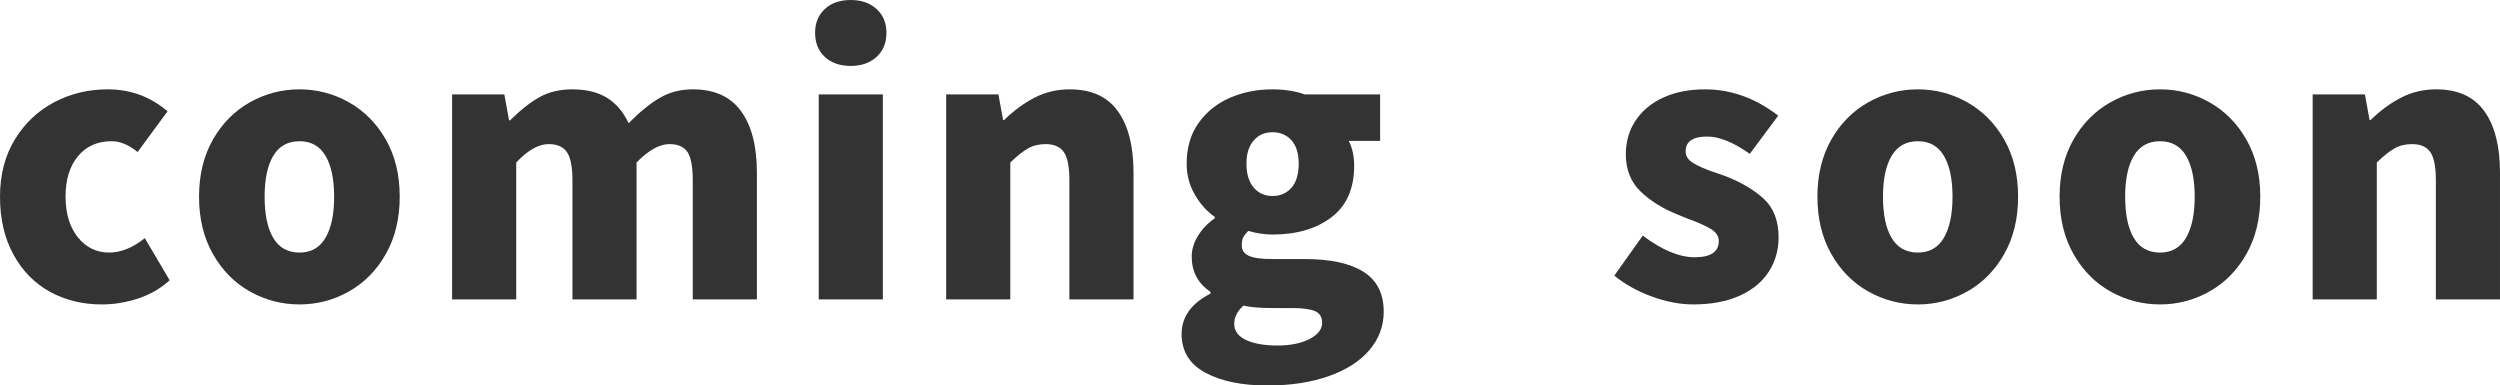 <?xml version="1.0" encoding="UTF-8"?><svg id="_レイヤー_2" xmlns="http://www.w3.org/2000/svg" viewBox="0 0 416.349 64.2"><defs><style>.cls-1{fill:#333;}</style></defs><g id="_レイヤー_1-2"><path class="cls-1" d="M8.28,48.57c-2.561-1.419-4.581-3.489-6.06-6.21-1.48-2.72-2.221-5.919-2.221-9.6,0-3.64.82-6.811,2.46-9.511,1.64-2.699,3.819-4.77,6.54-6.21,2.72-1.439,5.7-2.16,8.94-2.16,3.8,0,7.119,1.221,9.96,3.66l-4.98,6.78c-1.48-1.2-2.92-1.8-4.32-1.8-2.361,0-4.23.83-5.61,2.49s-2.07,3.91-2.07,6.75c0,2.8.68,5.05,2.04,6.75,1.359,1.7,3.099,2.55,5.22,2.55,1.959,0,3.939-.8,5.939-2.4l4.14,7.021c-1.56,1.4-3.34,2.42-5.34,3.06-2.0.64-3.981.96-5.94.96-3.24,0-6.141-.711-8.7-2.13Z"/><path class="cls-1" d="M41.609,48.54c-2.56-1.439-4.61-3.52-6.15-6.239-1.541-2.72-2.31-5.9-2.31-9.54s.77-6.811,2.31-9.511c1.54-2.699,3.59-4.77,6.15-6.21,2.56-1.439,5.319-2.16,8.28-2.16,2.919,0,5.66.721,8.22,2.16,2.56,1.44,4.61,3.511,6.15,6.21,1.539,2.7,2.31,5.871,2.31,9.511s-.771,6.82-2.31,9.54c-1.541,2.72-3.591,4.8-6.15,6.239-2.56,1.44-5.301,2.16-8.22,2.16-2.961,0-5.721-.72-8.28-2.16ZM54.209,39.601c.96-1.64,1.44-3.92,1.44-6.84s-.48-5.19-1.44-6.811-2.4-2.43-4.32-2.43c-1.96,0-3.42.81-4.38,2.43s-1.44,3.891-1.44,6.811c0,2.96.48,5.25,1.44,6.869.96,1.62,2.419,2.431,4.38,2.431,1.92,0,3.36-.819,4.32-2.46Z"/><path class="cls-1" d="M75.293,15.721h8.7l.78,4.319h.18c1.68-1.68,3.3-2.959,4.86-3.84,1.56-.879,3.399-1.32,5.52-1.32,2.319,0,4.239.471,5.76,1.41,1.52.94,2.719,2.351,3.6,4.23,1.76-1.8,3.459-3.189,5.1-4.17,1.64-.979,3.5-1.471,5.58-1.471,3.6,0,6.279,1.211,8.04,3.631,1.76,2.42,2.64,5.83,2.64,10.229v21.12h-10.68v-19.8c0-2.319-.3-3.909-.9-4.771-.6-.859-1.6-1.29-3-1.29-1.641,0-3.46,1.021-5.46,3.061v22.8h-10.68v-19.8c0-2.28-.31-3.86-.93-4.74-.621-.879-1.63-1.32-3.03-1.32-1.68,0-3.48,1.021-5.4,3.061v22.8h-10.68V15.721Z"/><path class="cls-1" d="M137.368,9.48c-1.08-.999-1.62-2.34-1.62-4.021,0-1.64.54-2.959,1.62-3.96,1.08-.999,2.521-1.5,4.32-1.5,1.76,0,3.189.501,4.29,1.5,1.1,1.001,1.65,2.32,1.65,3.96,0,1.681-.55,3.021-1.65,4.021-1.101,1-2.53,1.5-4.29,1.5-1.8,0-3.24-.5-4.32-1.5ZM136.349,49.86V15.721h10.68v34.14h-10.68Z"/><path class="cls-1" d="M157.576,15.721h8.7l.78,4.26h.18c1.6-1.561,3.29-2.8,5.07-3.72,1.779-.92,3.729-1.381,5.85-1.381,3.6,0,6.27,1.211,8.01,3.631,1.74,2.42,2.61,5.83,2.61,10.229v21.12h-10.68v-19.8c0-2.28-.311-3.86-.931-4.74-.62-.879-1.63-1.32-3.03-1.32-1.12,0-2.1.24-2.94.721-.84.479-1.82,1.26-2.94,2.34v22.8h-10.68V15.721Z"/><path class="cls-1" d="M200.746,62.07c-2.64-1.42-3.96-3.57-3.96-6.45,0-2.841,1.599-5.08,4.8-6.72v-.3c-2.081-1.4-3.12-3.36-3.12-5.88,0-1.16.35-2.311,1.05-3.45.699-1.141,1.629-2.109,2.79-2.91v-.24c-1.32-.92-2.43-2.16-3.33-3.72-.9-1.56-1.35-3.279-1.35-5.16,0-2.64.66-4.89,1.979-6.75,1.32-1.86,3.06-3.26,5.22-4.2,2.16-.939,4.52-1.41,7.08-1.41,2,0,3.8.281,5.4.841h12.54v7.739h-5.22c.6,1.2.899,2.58.899,4.141,0,3.801-1.26,6.66-3.78,8.58s-5.8,2.88-9.84,2.88c-1.24,0-2.58-.2-4.02-.601-.4.4-.681.761-.84,1.08-.161.321-.24.761-.24,1.32,0,.801.39,1.38,1.17,1.74.78.359,2.07.54,3.87.54h5.4c4.32,0,7.599.71,9.84,2.13,2.239,1.42,3.359,3.63,3.359,6.63,0,2.4-.79,4.53-2.37,6.39-1.581,1.86-3.84,3.31-6.78,4.351-2.94,1.039-6.351,1.56-10.23,1.56-4.24,0-7.68-.711-10.32-2.13ZM218.086,56.46c1.399-.72,2.1-1.619,2.1-2.699,0-.96-.4-1.611-1.2-1.95-.8-.341-2.061-.51-3.78-.51h-3.24c-2.241,0-3.861-.141-4.86-.421-1.041.92-1.56,1.94-1.56,3.061,0,1.159.649,2.049,1.95,2.67,1.299.62,3.05.93,5.25.93,2.16,0,3.939-.359,5.34-1.08ZM215.086,31.261c.799-.92,1.2-2.26,1.2-4.021,0-1.68-.4-2.97-1.2-3.87-.801-.899-1.86-1.35-3.181-1.35-1.28,0-2.32.46-3.12,1.38-.8.921-1.2,2.2-1.2,3.84,0,1.721.399,3.051,1.2,3.99.799.94,1.839,1.41,3.12,1.41,1.32,0,2.38-.46,3.181-1.38Z"/><path class="cls-1" d="M275.086,49.38c-2.4-.879-4.48-2.039-6.24-3.479l4.74-6.66c3.199,2.4,6.079,3.601,8.64,3.601,2.68,0,4.02-.9,4.02-2.7,0-.8-.441-1.471-1.32-2.011-.881-.539-2.261-1.148-4.14-1.829l-1.32-.54c-2.521-1-4.601-2.29-6.24-3.87-1.641-1.58-2.46-3.65-2.46-6.21,0-2.12.549-4,1.65-5.641,1.1-1.64,2.64-2.91,4.62-3.81,1.98-.9,4.29-1.351,6.93-1.351,4.32,0,8.379,1.461,12.18,4.381l-4.74,6.359c-2.72-1.92-5.08-2.88-7.08-2.88-2.4,0-3.6.82-3.6,2.46,0,.801.42,1.45,1.26,1.95.84.501,1.83.95,2.97,1.35,1.14.4,1.89.66,2.25.78,2.72,1.041,4.899,2.32,6.54,3.84,1.64,1.521,2.46,3.66,2.46,6.42,0,2.121-.55,4.03-1.65,5.73-1.101,1.7-2.721,3.03-4.86,3.99-2.14.96-4.71,1.439-7.71,1.439-2.2,0-4.5-.44-6.899-1.32Z"/><path class="cls-1" d="M311.133,48.54c-2.56-1.439-4.611-3.52-6.15-6.239-1.541-2.72-2.311-5.9-2.311-9.54s.77-6.811,2.311-9.511c1.539-2.699,3.59-4.77,6.15-6.21,2.559-1.439,5.319-2.16,8.28-2.16,2.919,0,5.66.721,8.22,2.16,2.559,1.44,4.61,3.511,6.15,6.21,1.539,2.7,2.31,5.871,2.31,9.511s-.771,6.82-2.31,9.54c-1.54,2.72-3.591,4.8-6.15,6.239-2.56,1.44-5.301,2.16-8.22,2.16-2.96,0-5.721-.72-8.28-2.16ZM323.733,39.601c.96-1.64,1.439-3.92,1.439-6.84s-.479-5.19-1.439-6.811-2.4-2.43-4.32-2.43c-1.96,0-3.42.81-4.38,2.43s-1.44,3.891-1.44,6.811c0,2.96.48,5.25,1.44,6.869.96,1.62,2.42,2.431,4.38,2.431,1.92,0,3.36-.819,4.32-2.46Z"/><path class="cls-1" d="M351.465,48.54c-2.561-1.439-4.611-3.52-6.15-6.239-1.54-2.72-2.31-5.9-2.31-9.54s.77-6.811,2.31-9.511c1.54-2.699,3.59-4.77,6.15-6.21,2.56-1.439,5.319-2.16,8.28-2.16,2.919,0,5.66.721,8.22,2.16,2.56,1.44,4.609,3.511,6.15,6.21,1.54,2.7,2.31,5.871,2.31,9.511s-.771,6.82-2.31,9.54c-1.541,2.72-3.59,4.8-6.15,6.239-2.561,1.44-5.301,2.16-8.22,2.16-2.96,0-5.72-.72-8.28-2.16ZM364.064,39.601c.96-1.64,1.44-3.92,1.44-6.84s-.48-5.19-1.44-6.811-2.399-2.43-4.32-2.43c-1.96,0-3.42.81-4.38,2.43s-1.44,3.891-1.44,6.811c0,2.96.48,5.25,1.44,6.869.96,1.62,2.419,2.431,4.38,2.431,1.92,0,3.36-.819,4.32-2.46Z"/><path class="cls-1" d="M385.148,15.721h8.7l.78,4.26h.18c1.599-1.561,3.29-2.8,5.07-3.72,1.779-.92,3.729-1.381,5.85-1.381,3.6,0,6.27,1.211,8.01,3.631s2.61,5.83,2.61,10.229v21.12h-10.68v-19.8c0-2.28-.31-3.86-.93-4.74-.621-.879-1.63-1.32-3.03-1.32-1.12,0-2.1.24-2.939.721-.84.479-1.821,1.26-2.94,2.34v22.8h-10.68V15.721Z"/></g></svg>